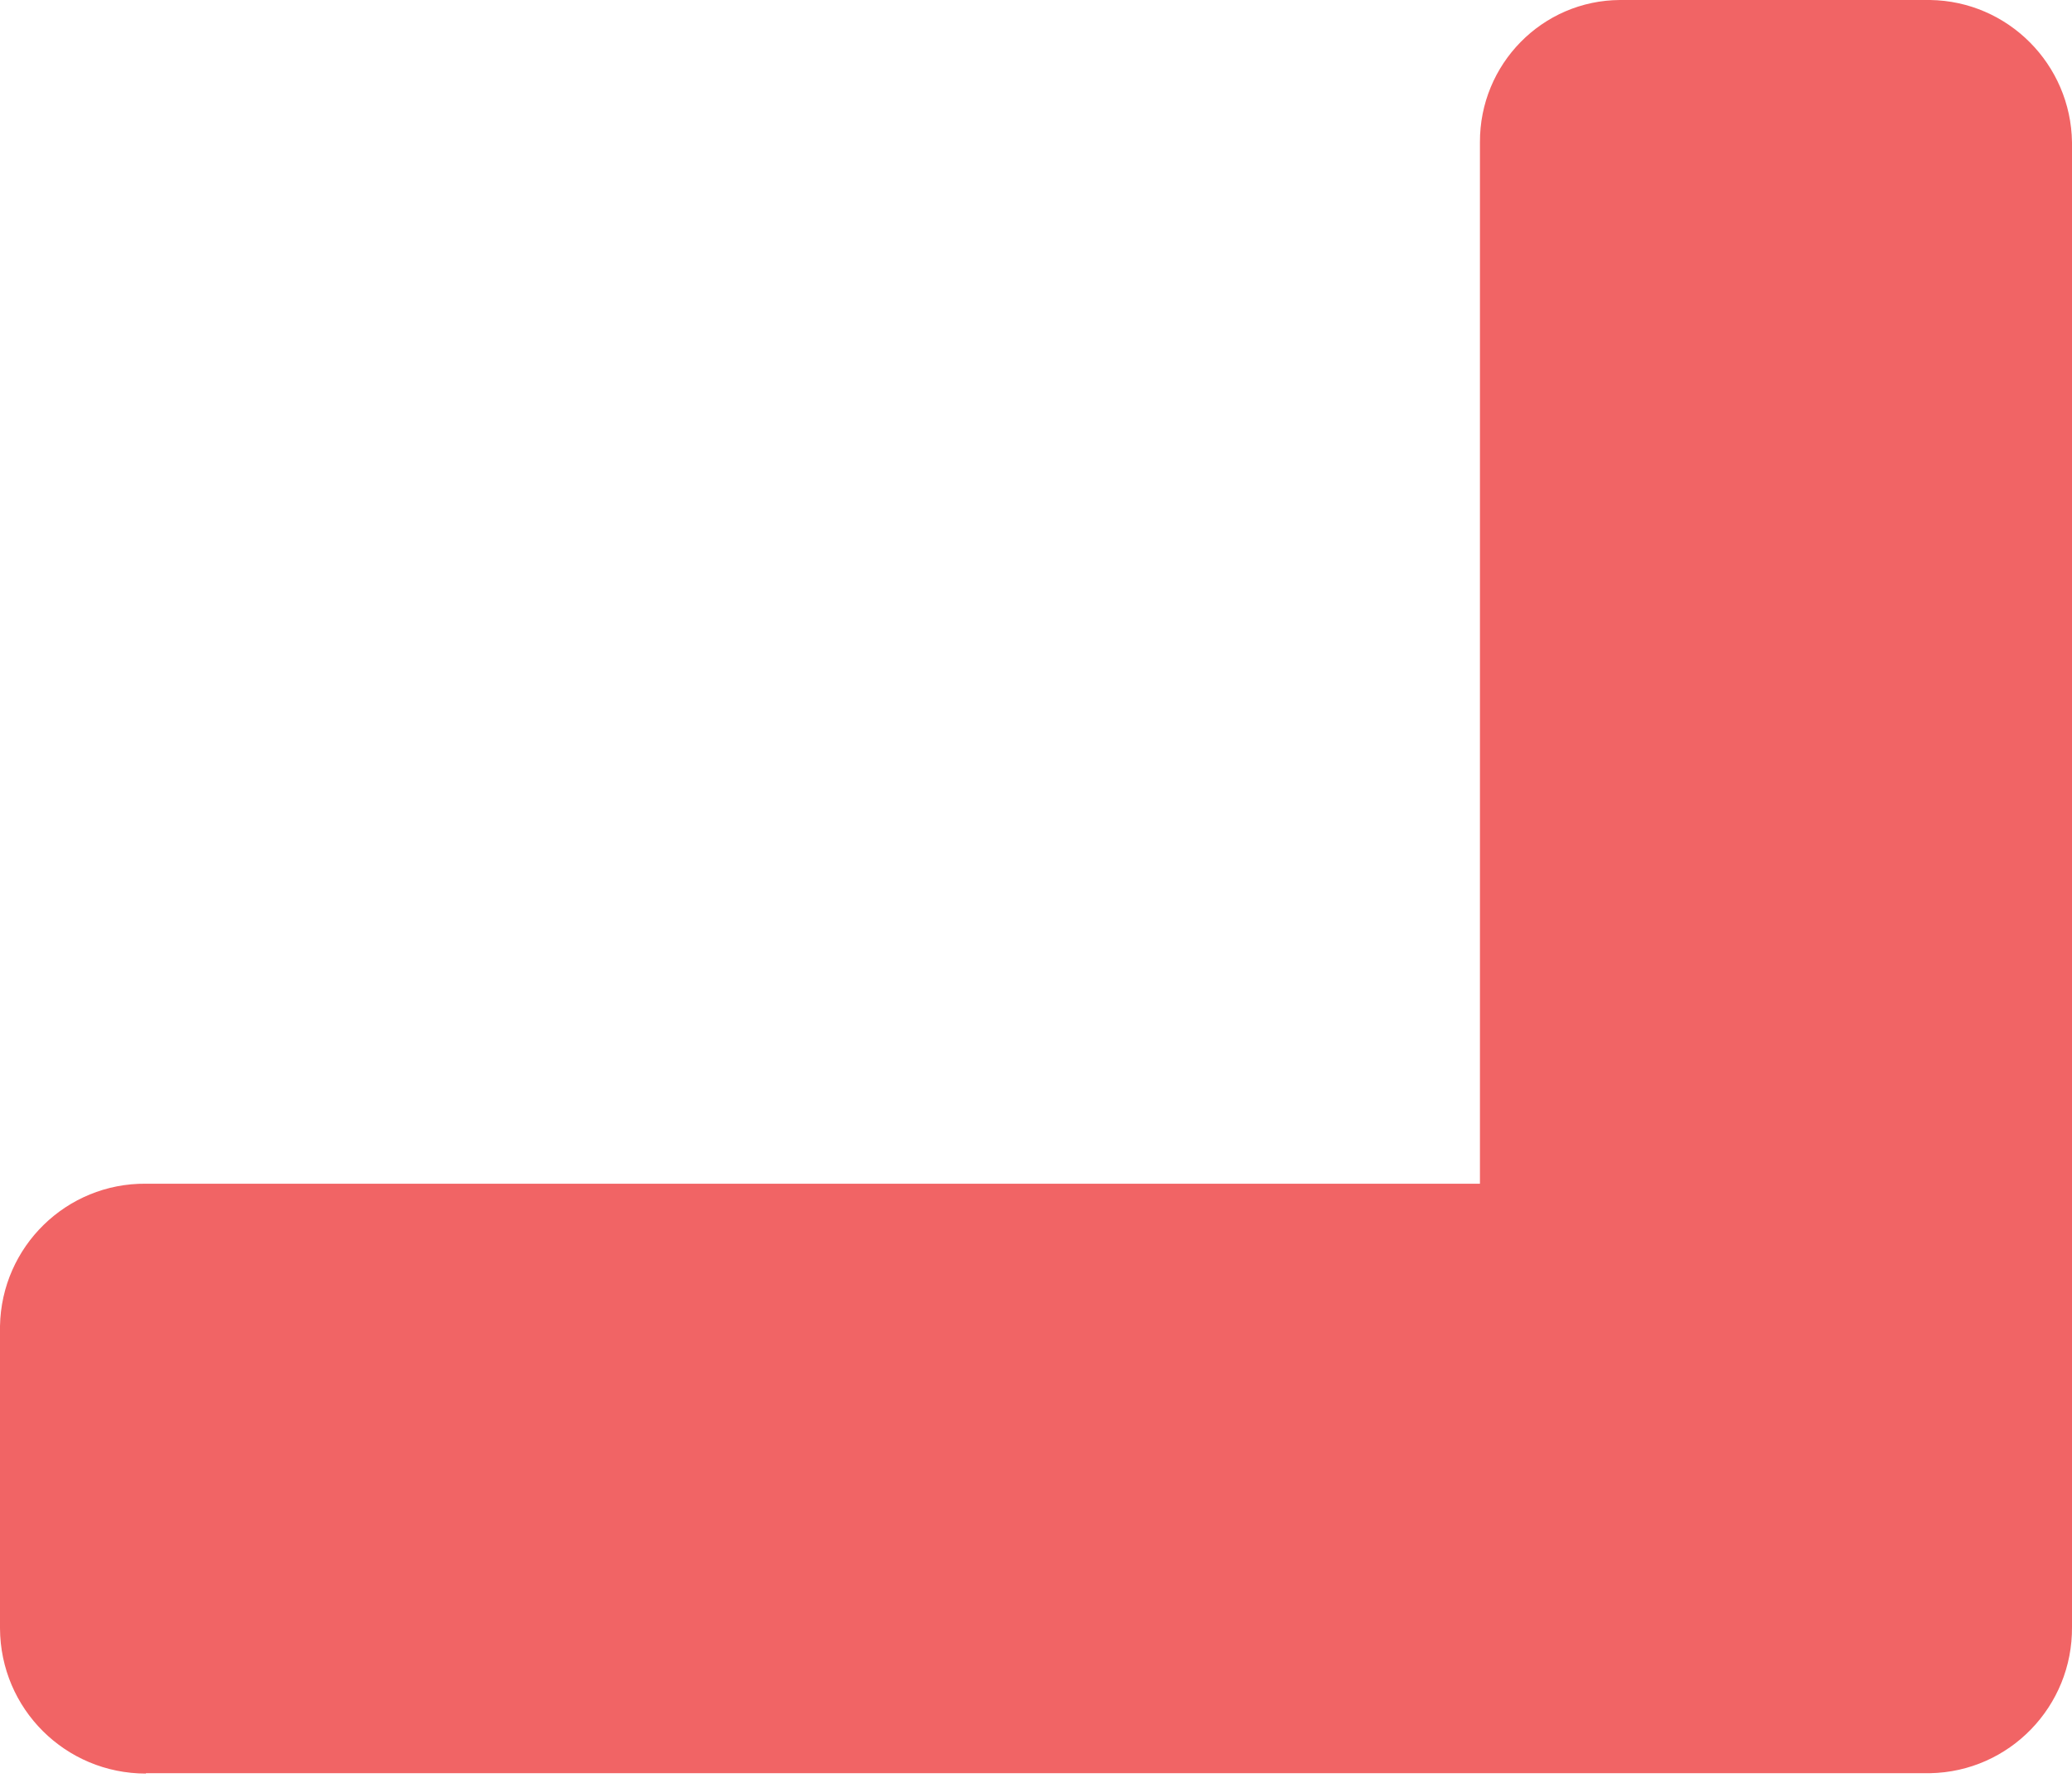 <svg width="148" height="127" viewBox="0 0 148 127" fill="none" xmlns="http://www.w3.org/2000/svg">
<path d="M10.423 126.667C4.679 126.667 0.026 122.053 0 116.291V94.707C0.104 89.024 4.757 84.488 10.423 84.54H105.71V10.167C105.684 4.588 110.155 0.026 115.717 0H137.863C143.425 0.078 147.922 4.588 148 10.167V116.187C148.052 121.87 143.529 126.536 137.863 126.641H10.423V126.667Z" fill="#F16465"/>
</svg>
